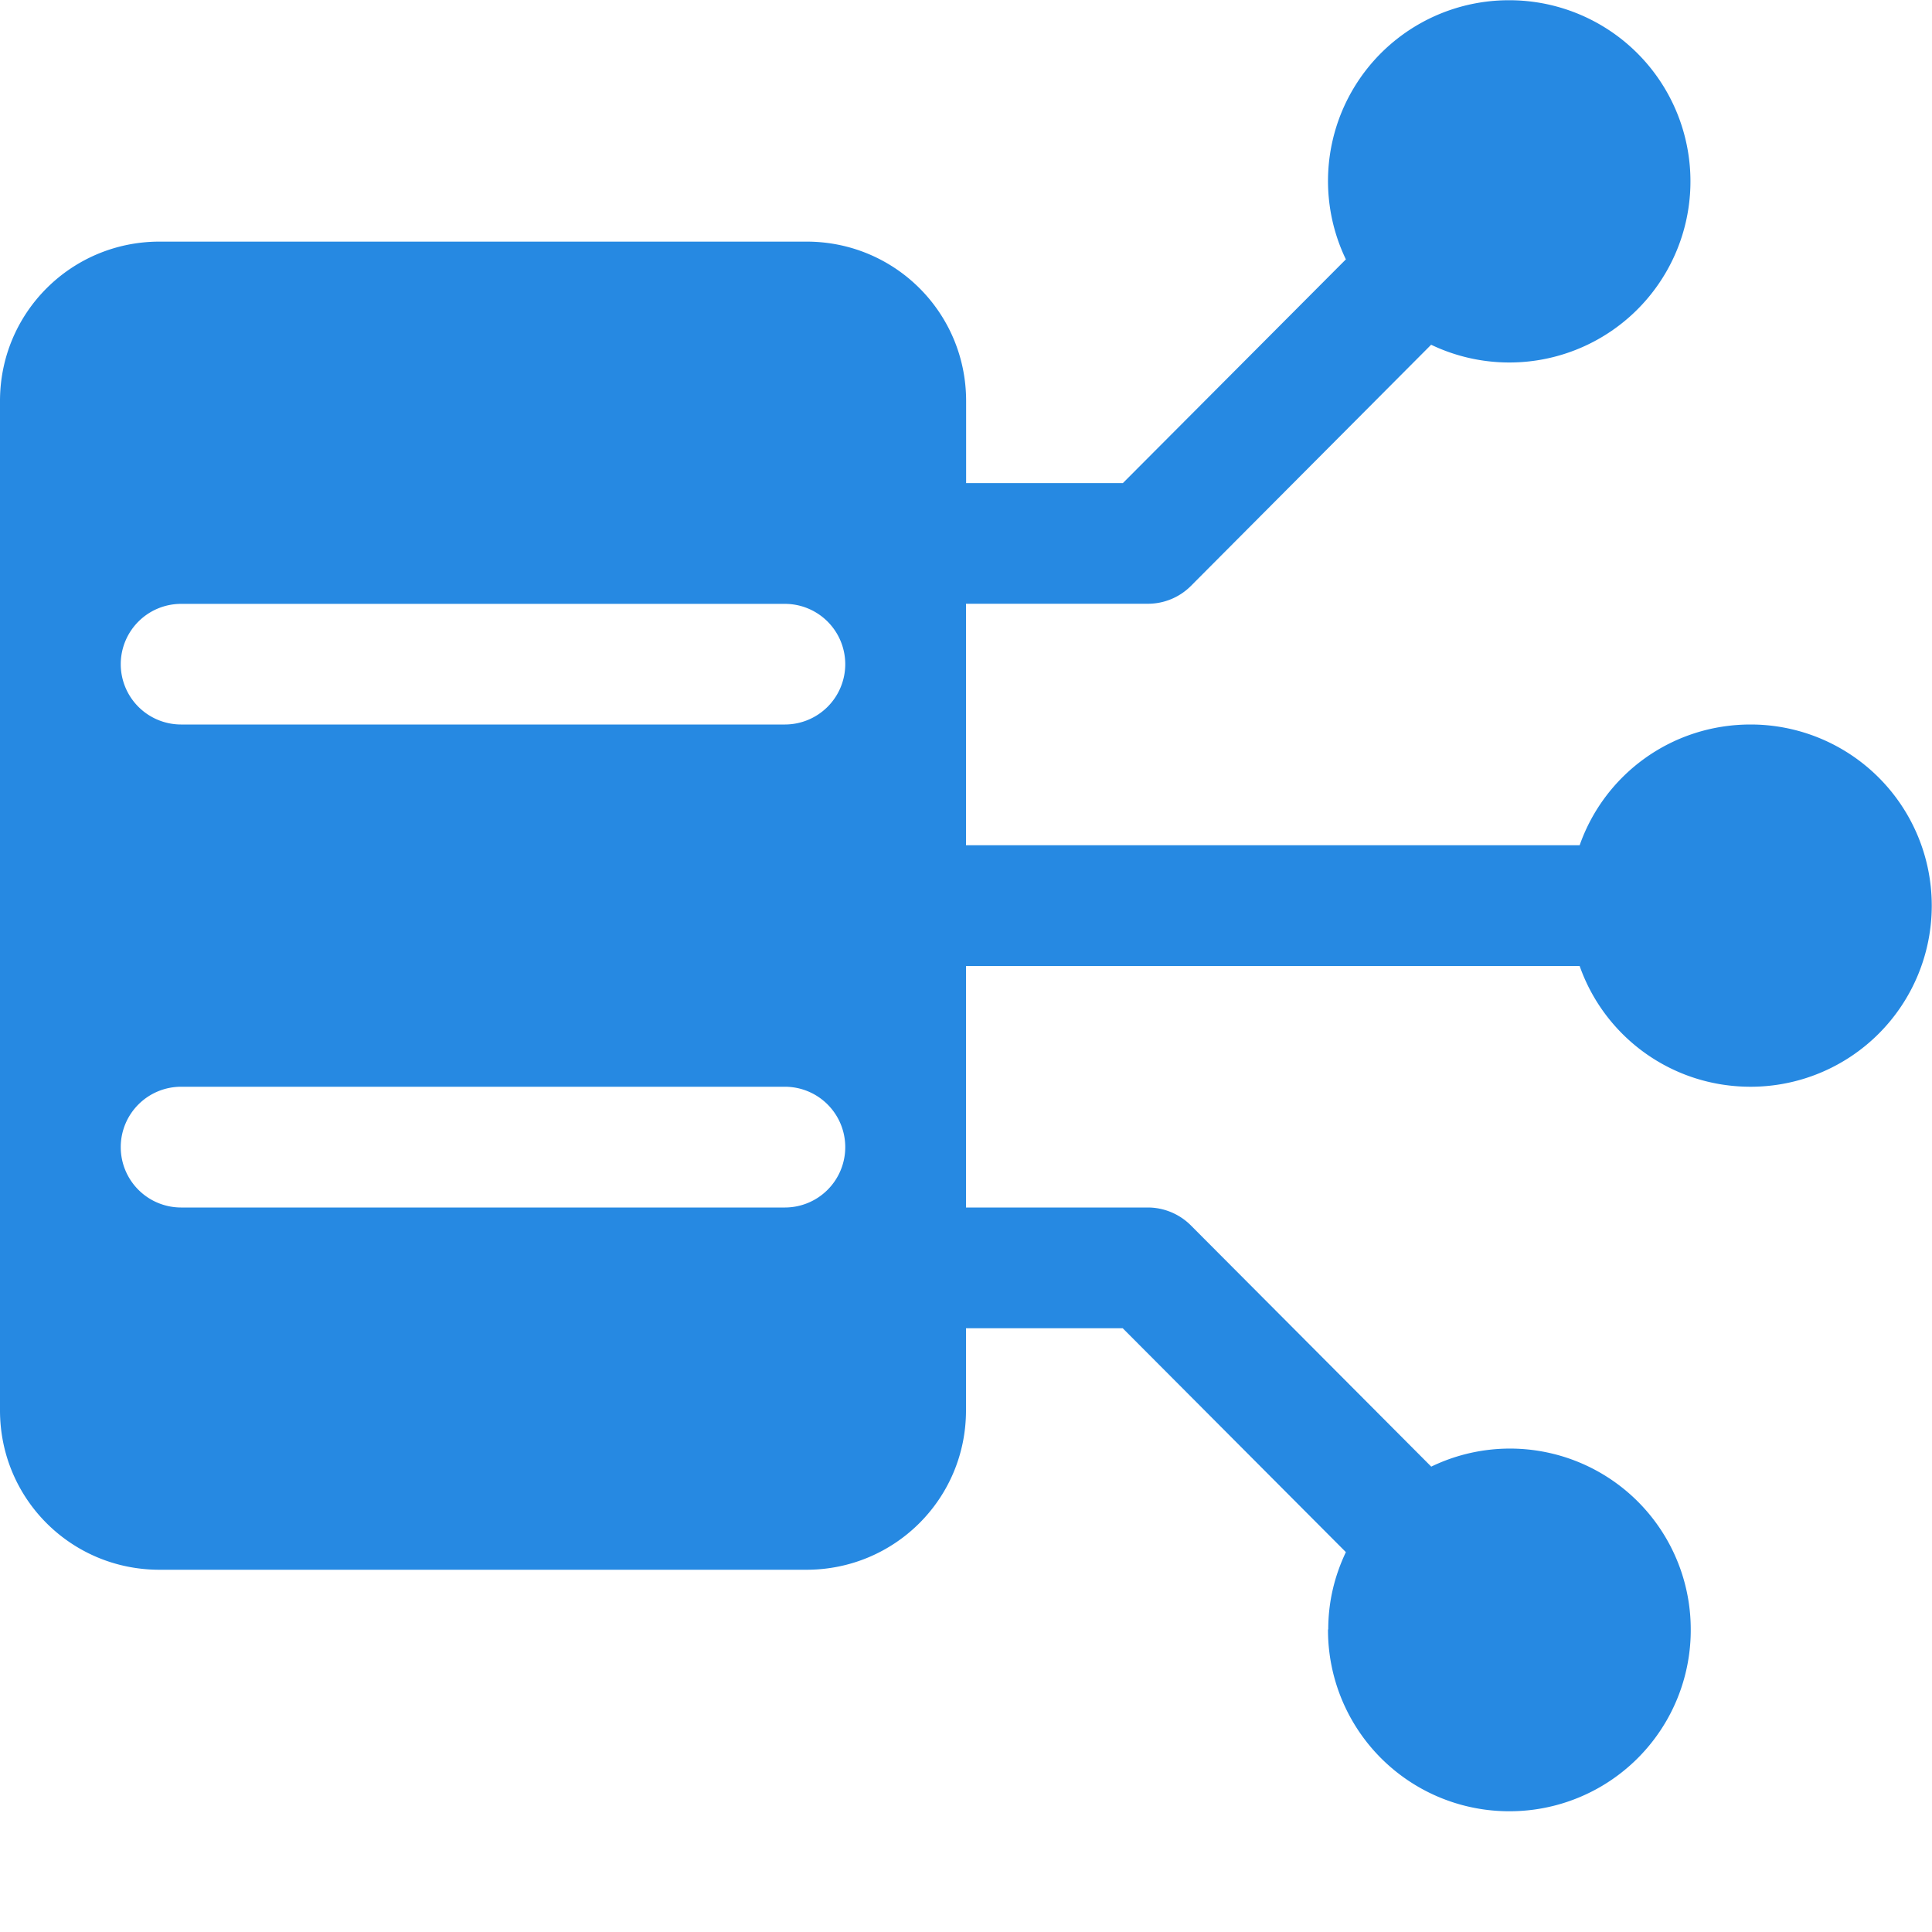 <svg xmlns="http://www.w3.org/2000/svg" xmlns:xlink="http://www.w3.org/1999/xlink" width="16" height="16" class="yc-icon ServiceIcon navigation-items__icon" fill="#2689e2" stroke="none">
    <path d="M11 13.494c0-.227.051-.44.146-.64L9.298 11H8v.68C8 12.414 7.408 13 6.679 13H1.32C.591 13 0 12.414 0 11.68V3.321c0-.733.592-1.32 1.321-1.32H6.68c.73 0 1.321.587 1.321 1.32v.68h1.298l1.847-1.853A1.497 1.497 0 0 1 12.499.002a1.5 1.5 0 1 1-.647 2.853l-1.992 2A.502.502 0 0 1 9.506 5H8v2h5.082c.206-.587.762-1 1.416-1a1.5 1.5 0 1 1 0 3c-.654 0-1.21-.414-1.416-1H8v2h1.506c.132 0 .26.053.354.146l1.993 2a1.497 1.497 0 0 1 2.149 1.347A1.5 1.5 0 0 1 12.5 15a1.5 1.5 0 0 1-1.502-1.506zM7 9.507v-.013A.5.5 0 0 0 6.502 9H1.498A.5.5 0 0 0 1 9.494v.013a.5.5 0 0 0 .498.493h5.004A.5.5 0 0 0 7 9.507zm0-4v-.013a.5.5 0 0 0-.498-.493H1.498A.5.5 0 0 0 1 5.494v.014A.5.5 0 0 0 1.498 6h5.004A.5.5 0 0 0 7 5.508z"></path>
</svg>